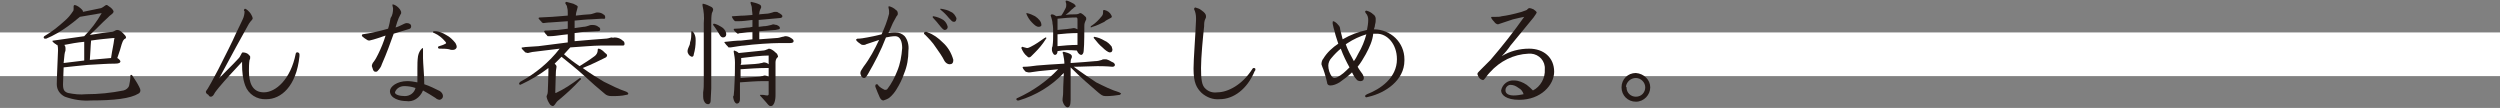 <?xml version="1.0" encoding="utf-8"?>
<!-- Generator: Adobe Illustrator 26.3.1, SVG Export Plug-In . SVG Version: 6.00 Build 0)  -->
<svg version="1.1" id="レイヤー_1" xmlns="http://www.w3.org/2000/svg" xmlns:xlink="http://www.w3.org/1999/xlink" x="0px"
	 y="0px" viewBox="0 0 400.7 17.3" style="enable-background:new 0 0 400.7 17.3;" xml:space="preserve">
<rect x="0" y="0" width="400.7" height="17.3" fill="#808080" stroke="none"/>
<style type="text/css">
	.st0{fill:#FFFFFF;}
	.st1{fill:#231815;}
</style>
<g id="レイヤー_2_00000145018554941625897930000006622857473270499467_">
	<g id="design">
		<rect y="5.2" class="st0" width="400.7" height="7"/>
		<path class="st1" d="M10.1,13.5c0,0.9,0.2,1.2,0.8,1.4c1,0.2,1.9,0.3,2.9,0.2c2,0,4-0.2,6-0.6c0.4-0.1,0.8-0.4,0.9-0.8
			c0.1-0.5,0.2-1,0.2-1.5c0-0.1,0-0.2,0.1-0.2s0.1,0,0.2,0.1c0.4,0.6,0.8,1.2,1.1,1.8c0.1,0.2,0.2,0.4,0.2,0.6
			c0,0.2-0.1,0.4-0.3,0.5c-1.3,0.8-3.9,1.1-7.6,1.1c-1.4,0.1-2.8-0.1-4.2-0.6c-0.8-0.4-1.3-1.1-1.3-2c0-1.1,0.2-5,0.2-5.4
			c0-0.3,0-0.6-0.1-0.9C9.1,7.2,9,7.2,9,7.1c-0.1,0-0.6-0.4-0.6-0.5s0.1-0.1,0.2-0.1l4.9-0.7c1.1-1.1,2-2.3,2.8-3.7
			c-1.1,0.2-2.3,0.4-3.5,0.6c-0.6,0.5-1.2,1-1.9,1.5C9.8,5,8.6,5.7,7.4,6.2H7.2C7.1,6.2,7,6.1,7,6l0,0c0-0.1,0.1-0.2,0.1-0.2
			c1.2-0.7,2.2-1.5,3.2-2.4c0.6-0.5,1-1,1.4-1.6c0.1-0.1,0.1-0.3,0.1-0.4c0-0.1,0-0.2,0-0.4c0-0.1,0.1-0.2,0.2-0.2
			c0.4,0.1,0.8,0.4,1.1,0.7c0.1,0.1,0.2,0.2,0.2,0.4c1-0.2,1.9-0.4,2.9-0.6c0.2-0.1,0.4-0.2,0.5-0.3s0.2-0.1,0.3-0.2
			c0.1,0,0.2,0,0.3,0.1c0.3,0.2,0.6,0.4,0.8,0.7c0,0.1,0.1,0.1,0.1,0.2c0,0.2-0.1,0.3-0.2,0.4c-0.3,0.2-0.6,0.5-0.8,0.7
			c-0.9,0.8-1.7,1.7-2.8,2.7c1.2-0.2,2.5-0.4,3.6-0.5c0.4-0.1,0.5-0.3,0.8-0.3s0.6,0.2,0.9,0.5C20,5.6,20.2,5.8,20.2,6
			S20,6.2,19.9,6.3c-0.2,0.2-0.3,0.5-0.4,0.8c-0.1,0.4-0.4,1.4-0.7,2.2c0.2,0.1,0.4,0.3,0.5,0.5c0,0.3-0.3,0.4-0.9,0.4
			c-1.3,0-2.3,0.1-4.3,0.2c-1.3,0.1-2.8,0.3-3.9,0.4C10.2,11.6,10.1,12.7,10.1,13.5z M13.5,9.7c0-1,0-2,0-3
			c-1.1,0.1-2.2,0.3-3.2,0.5c0.2,0.2,0.2,0.4,0.2,0.7c0,0.2,0,0.3-0.1,0.5c-0.1,0.4-0.1,1-0.2,1.7L13.5,9.7z M18.1,6.1
			c-1,0.1-2.2,0.2-3.5,0.4c-0.1,1-0.1,2-0.2,3.1l3.4-0.3c0.2-1.4,0.4-2.1,0.5-3l0,0C18.4,6.1,18.4,6.1,18.1,6.1L18.1,6.1z"/>
		<path class="st1" d="M39.1,1.7c0-0.2,0.1-0.3,0.2-0.3s0.7,0.4,1,1c0.1,0.2,0.2,0.4,0.2,0.5c0,0.3-0.3,0.4-0.6,0.9
			c-1,1.8-3,5.4-4.8,8.8c0.8-0.9,2.2-2.2,3.1-3.2c0.2-0.2,0.3-0.4,0.4-0.6c0.1-0.2,0.2-0.4,0.3-0.4c0.3,0,0.7,0.1,0.9,0.3
			C40,8.9,40.1,9,40.1,9.1c0,0.2,0,0.4-0.1,0.5c-0.1,0.6-0.1,1.2-0.1,1.8c0,1.8,0.5,3.4,2.4,3.4s4.3-2.1,5.1-6.2
			c0-0.1,0.2-0.3,0.3-0.2c0.1,0,0.3,0.1,0.3,0.3l0,0c0,0.1,0,0.2,0,0.3c-0.5,4.9-3,6.9-5.3,6.9c-1.5,0.1-2.9-0.8-3.4-2.2
			c-0.4-1.1-0.5-2.2-0.5-3.4V9.9c-1.4,1.5-2.7,2.9-3.7,4.1c-0.3,0.4-0.6,0.7-0.8,1.1c-0.1,0.2-0.3,0.4-0.5,0.4s-0.3-0.1-0.4-0.3
			C33,15,33,14.8,33,14.7s0.1-0.2,0.3-0.5S34,13,35,11.1c1.2-2.4,2.2-4.3,2.8-5.7c0.6-1.2,0.9-1.9,1.1-2.3c0.2-0.4,0.3-0.9,0.3-1.3
			L39.1,1.7z"/>
		<path class="st1" d="M64.6,3.9c0.2-0.1,0.4-0.2,0.6-0.2c0.4,0,0.7,0.2,0.7,0.5s-0.1,0.4-0.5,0.5c-0.6,0.2-1.4,0.4-2.3,0.7
			c-0.5,1.4-1.1,3.1-1.9,4.9c-0.1,0.4-0.4,0.8-0.7,1.1c-0.1,0.1-0.2,0.1-0.3,0.1c-0.2,0-0.3-0.1-0.4-0.3c-0.1-0.2-0.1-0.4-0.2-0.6
			c0-0.2,0.1-0.5,0.3-0.7c0.3-0.4,0.5-0.8,0.7-1.2c0.5-1,0.9-2,1.2-3c-0.9,0.3-1.7,0.6-2.6,0.8c-0.2,0-0.4-0.1-0.5-0.2
			C58.2,6,58,5.8,58,5.7s0-0.1,0.1-0.2c1.4-0.2,2.7-0.5,4.1-0.9c0.2-0.6,0.3-1.2,0.4-1.7c0.3-0.4,0.4-1,0.4-1.5
			c0-0.2-0.1-0.4-0.1-0.6c0-0.1,0-0.1,0.1-0.1c0.4,0.1,0.8,0.4,1.1,0.8c0.1,0.2,0.2,0.3,0.2,0.5c0,0.1,0,0.2-0.1,0.3
			c-0.1,0.2-0.2,0.4-0.3,0.6c-0.2,0.5-0.3,0.8-0.5,1.5C63.8,4.3,64.2,4.1,64.6,3.9z M65.1,16.2c-1,0-2.6-0.4-2.6-1.6
			c0-0.7,1.1-1.6,2.8-1.6c0.5,0,1.1,0.1,1.6,0.2c0-0.2,0-0.4,0-0.6c0-0.6,0-1.1,0-1.6c0-0.7,0-1.3,0.1-2c0.1-0.5,0.3-0.9,0.6-1.2
			l0.1-0.1c0.1,0,0.1,0.1,0.1,0.2c0,0.3,0,1,0,1.4c0,0.8,0.2,2.7,0.2,4.2c0.9,0.3,1.7,0.7,2.5,1.1c0.3,0.2,0.5,0.5,0.5,0.8
			s-0.2,0.5-0.5,0.6l0,0c-0.2,0-0.5-0.1-0.7-0.3c-0.6-0.4-1.3-0.8-2-1.2C67.3,15.7,66.2,16.4,65.1,16.2z M64.8,13.8
			c-0.7,0-1.3,0.4-1.5,1c0,0.4,0.8,0.6,1.6,0.6c0.8,0,1.5-0.5,1.7-1.3C66,13.9,65.4,13.8,64.8,13.8z M69.4,5.1C69.4,5,69.6,5,69.7,5
			c0.7,0,1.3,0.3,1.8,0.6c0.6,0.3,1.1,0.8,1.5,1.3c0.1,0.2,0.2,0.4,0.2,0.6c0,0.3-0.3,0.5-0.6,0.5c-0.2,0-0.4,0-0.6-0.1
			c-0.5-0.1-1-0.1-1.6-0.1c-0.1,0-0.2-0.1-0.2-0.2s0.1-0.2,0.2-0.2c0.3-0.1,0.7-0.2,1-0.4c0.1,0,0.1-0.1,0.1-0.1s0-0.1-0.1-0.2
			c-0.5-0.6-1.1-1.1-1.8-1.4C69.5,5.3,69.4,5.2,69.4,5.1z"/>
		<path class="st1" d="M91,2.1c0-0.3,0-0.6-0.1-0.9c0-0.2-0.1-0.4-0.2-0.5c0-0.1-0.1-0.1-0.1-0.2s0.1-0.2,0.2-0.2l0,0
			c0.4,0.1,0.7,0.2,1.1,0.3c0.4,0.2,0.7,0.3,0.7,0.5c0,0.1-0.1,0.3-0.1,0.4c-0.1,0.3-0.2,0.7-0.2,1c0.9-0.1,1.7-0.2,2.1-0.2
			c0.3,0,0.6-0.1,0.9-0.2C95.5,2,95.6,2,95.8,2c0.3,0,0.7,0.1,0.9,0.3C96.9,2.4,97,2.5,97,2.8S96.8,3,96.4,3l-1.7,0.1
			c-0.6,0-1.5,0.1-2.6,0.2c0,0.5,0,1.1,0,1.2l1.4-0.2c0.3,0,0.6-0.1,0.9-0.2C94.6,4,94.8,4,95,4c0.3,0,0.7,0.1,0.9,0.3
			c0.2,0.1,0.3,0.2,0.3,0.4C96.2,5,96,5,95.6,5L94,5.1c-0.7,0-1.2,0.1-1.9,0.2c0,0.5,0,1.1,0,1.3c2-0.2,3.8-0.3,4.9-0.4
			c0.3,0,0.7-0.1,1-0.2c0.3,0.1,0.4,0,0.5,0c0.5,0,1,0.2,1.3,0.5c0.2,0.1,0.3,0.3,0.3,0.5c0,0.3-0.1,0.3-0.4,0.3c-0.4,0-1.1,0-2.2,0
			h-1.2c-1.1,0-3.3,0.2-4.9,0.3c-0.4,0.4-0.6,0.7-1,1.1c0.8,0.7,1.6,1.3,2.5,1.9c0.8-0.5,1.6-1,2.4-1.6c0.3-0.2,0.5-0.6,0.5-0.9V8
			c0-0.2,0.1-0.2,0.2-0.2c0.4,0.1,0.7,0.4,1,0.7c0.3,0.2,0.3,0.3,0.3,0.4s-0.1,0.3-0.4,0.4c-0.8,0.4-2,1-3.5,1.6
			c1.1,0.8,2.2,1.5,3.4,2.2c1.2,0.6,2.4,1.2,3.6,1.6c0.2,0.1,0.3,0.2,0.3,0.3s-0.1,0.2-0.3,0.2c-0.8,0.2-1.6,0.2-2.4,0.2
			c-0.4,0-0.8-0.1-1.1-0.4c-1.1-0.9-2-1.7-3.2-2.8S91,9.9,90,9.1c-0.4,0.4-0.7,0.7-1.1,1.1c0.2,0.2,0.3,0.3,0.3,0.5
			s-0.1,0.5-0.1,0.8c0,0.6-0.1,2.4-0.1,3.3c0,0.1,0,0.1,0.1,0.1c1.3-0.6,2.5-1.4,3.7-2.3c0,0,0.1-0.1,0.2-0.1s0.1,0.1,0.1,0.2
			c0,0.1,0,0.1-0.1,0.1C91.9,14,90.8,15,89.6,16c-0.3,0.2-0.5,0.5-0.7,0.8c-0.1,0.1-0.2,0.2-0.3,0.2c-0.1,0-0.3-0.1-0.4-0.2
			c-0.3-0.4-0.5-0.8-0.6-1.3c0-0.2,0.2-0.4,0.2-0.8s0.1-2.3,0.1-3.2c0-0.2,0-0.4,0-0.6c-1.3,1-2.8,1.9-4.3,2.6
			c-0.1,0-0.2,0.1-0.2,0.1c-0.1,0-0.2-0.1-0.2-0.2l0,0c0-0.1,0.1-0.2,0.2-0.3c2.4-1.3,4.6-3.1,6.3-5.3C88.3,8,87,8.1,85.6,8.3
			c-0.3,0-0.9,0.2-1,0.2s-0.3-0.1-0.4-0.1c-0.4-0.4-0.6-0.6-0.6-0.7s0.1-0.1,0.2-0.1c0.4-0.1,1.4-0.1,2.5-0.2L91,6.8
			c0-0.3,0-0.7,0-1.3l-0.9,0.1c-0.8,0.1-1.4,0.2-1.9,0.2h-0.3c-0.1,0-0.2,0-0.2-0.1c-0.2-0.2-0.4-0.4-0.5-0.7c0,0,0.1-0.1,0.2-0.1
			c0.8,0,1.2-0.1,2-0.1L91,4.6V3.4l-2.8,0.2c-0.5,0-0.9,0.1-1.1,0.1c-0.1,0-0.3-0.1-0.3-0.2c-0.2-0.2-0.4-0.4-0.5-0.6
			c0,0,0.1-0.1,0.2-0.1l2-0.1L91,2.5V2.1z"/>
		<path class="st1" d="M110.9,9.1c-0.4-0.1-0.7-0.5-0.7-0.9c0-0.2,0.1-0.5,0.2-0.7s0.2-0.4,0.2-0.7c0.2-0.5,0.2-1.1,0.2-1.6
			c0-0.1,0-0.2,0.1-0.2s0.4,0.3,0.5,0.7c0.1,0.3,0.1,0.6,0.1,0.8c0,0.8-0.1,1.5-0.3,2.2C111.2,8.9,111.1,9.1,110.9,9.1z M113.9,16.2
			c0,0.3-0.2,0.5-0.4,0.5c-0.3,0-0.5-0.2-0.6-0.4c-0.2-0.3-0.2-0.7-0.2-1.1c0-0.1,0-0.3,0-0.4c0.1-0.6,0.1-1.2,0.1-1.8
			c0-1.8,0-3.7,0-5.6c0-1.3,0-2.6,0-3.7c0.1-1,0-1.9-0.2-2.8c0-0.1,0-0.1,0-0.2s0-0.1,0.1-0.1l0,0c0.5,0.1,0.9,0.3,1.3,0.5
			c0.2,0.1,0.3,0.3,0.3,0.4c0,0.2-0.1,0.4-0.2,0.6C114,2.6,114,3.2,114,3.7v1.6c0,2.7,0,5.6,0,8.9L113.9,16.2z M116.4,5.5
			c0,0.3-0.2,0.5-0.5,0.5l0,0c-0.2,0-0.4-0.1-0.6-0.5c-0.3-0.5-0.6-1-1-1.5V3.9c0-0.1,0.1-0.1,0.2-0.1c0.4,0.1,0.8,0.3,1.1,0.5
			C116,4.5,116.4,5,116.4,5.5L116.4,5.5z M121.6,2.3l1.2-0.1c0.3,0,0.7-0.1,1-0.2c0.2-0.1,0.3-0.1,0.5-0.1s0.3,0,0.4,0.1
			c0.4,0.2,0.7,0.4,0.7,0.6s-0.2,0.3-0.5,0.3c-1.1,0.1-2.2,0.2-3.3,0.3c0,0.3,0,0.6,0,1.1l0.8-0.1c0.4,0,0.8-0.1,1.2-0.2
			c0.1,0,0.2-0.1,0.3-0.1c0.2,0,0.4,0.1,0.6,0.1c0.4,0.2,0.5,0.3,0.5,0.5s-0.2,0.2-0.7,0.3L121.7,5c0,0.5,0,1.1,0,1.3l2.7-0.2
			c0.3,0,0.7-0.1,1-0.2c0.2,0,0.3-0.1,0.5-0.1c0.3,0,0.6,0.1,0.9,0.3c0.3,0.2,0.4,0.3,0.4,0.5s-0.2,0.3-0.6,0.3H125
			c-1.4,0-4.3,0.2-5.7,0.4c-0.4,0-1.5,0.2-2.2,0.3c-0.1,0-0.2,0-0.2,0c-0.1,0-0.2,0-0.2-0.1c-0.2-0.2-0.4-0.4-0.6-0.7
			c0-0.1,0.1-0.1,0.2-0.1c0.8-0.1,1.8-0.2,2.5-0.2l1.8-0.2V6.1c0-0.4,0-0.7,0-1c-0.4,0-1.2,0.1-1.8,0.2c-0.2,0-0.3,0-0.5,0.1
			c-0.1,0-0.1,0-0.2-0.1c-0.4-0.3-0.5-0.5-0.5-0.6s0.1-0.1,0.3-0.1c0.8,0,1.7-0.2,2.2-0.2l0.5-0.1V3.2c-0.8,0.1-1.6,0.2-2.2,0.2
			h-0.5c-0.1,0-0.1,0-0.2-0.1c-0.2-0.2-0.3-0.4-0.4-0.6c0-0.1,0.1-0.1,0.2-0.1c0.3,0,1.1-0.1,1.8-0.1l1.3-0.1c0-0.4-0.1-0.8-0.1-1.2
			c0-0.2-0.2-0.6-0.2-0.7s0-0.2,0.1-0.2l0,0c0.4,0.1,0.9,0.2,1.3,0.4c0.2,0.1,0.3,0.2,0.3,0.4c0,0.1,0,0.2-0.1,0.3
			c-0.1,0.2-0.2,0.5-0.2,0.8L121.6,2.3z M117.6,15.3c0-0.3,0.1-0.8,0.1-1.4c0.1-1.7,0.1-3.1,0.1-3.9c0-0.6-0.1-1.1-0.2-1.7V8.2
			c0-0.1,0.1-0.1,0.1-0.1l0,0c0.3,0.1,0.5,0.2,0.7,0.4c1.8-0.2,3.1-0.3,3.9-0.4c0.2,0,0.5-0.1,0.7-0.2c0.1,0,0.2-0.1,0.2-0.1
			c0.3,0,0.7,0.2,1.2,0.7c0.2,0.1,0.2,0.3,0.3,0.5c0,0.1,0,0.2-0.1,0.2c-0.2,0.2-0.3,0.5-0.3,0.8c0,0.9,0,1.6,0,2.2s0,1.4,0,2.4V15
			c0,0.5,0,1-0.2,1.5c-0.2,0.4-0.3,0.5-0.6,0.5s-0.5-0.4-0.7-0.6s-0.6-0.7-0.9-1c0,0-0.1-0.1-0.1-0.2c0,0,0,0,0.1,0h0.3
			c0.3,0,0.5,0.1,0.8,0.1c0.1,0,0.2-0.1,0.2-0.2c0-0.6,0-1.2,0-2.1H123c-0.2,0-0.4,0-0.7,0c-1,0-2.3,0.1-3.7,0.2c0,1,0,1.9,0,2.7
			c0,0.3-0.1,0.7-0.5,0.7c-0.2,0-0.5-0.3-0.6-1.1L117.6,15.3z M118.7,12.5l3-0.2c0.2,0,0.3-0.1,0.5-0.1c0.1,0,0.2-0.1,0.3-0.1
			c0.3,0,0.5,0.1,0.7,0.2v-1.4h-0.4c-1.2,0-2.6,0.1-4.1,0.2V12.5z M118.7,10.4c1.2-0.1,2.2-0.1,2.8-0.2c0.2,0,0.4-0.1,0.6-0.1
			c0.1,0,0.2-0.1,0.3-0.1c0.3,0,0.6,0.1,0.8,0.3c0-0.6,0-1,0-1.4c-1.1,0-2.8,0.2-4.4,0.4c0,0.3,0,0.5,0,0.8L118.7,10.4z"/>
		<path class="st1" d="M139.1,11.9c-0.3,0.5-0.4,0.6-0.6,0.6c-0.2,0-0.3-0.1-0.4-0.2c-0.1-0.2-0.2-0.4-0.2-0.6c0-0.3,0.2-0.5,0.5-1
			c1-1.3,1.8-2.8,2.5-4.3c-0.5,0.2-1,0.3-1.5,0.5l-0.6,0.2c-0.1,0.1-0.3,0.1-0.4,0.1c-0.1,0-0.3,0-0.4-0.1c-0.3-0.2-0.6-0.4-0.8-0.7
			c0-0.1,0.1-0.1,0.2-0.2c0.5,0,1.1-0.1,1.6-0.2c0.6-0.1,1.5-0.3,2.3-0.5c0.5-1.1,0.9-2.1,1.2-3.3c0-0.1,0-0.3,0-0.4
			c0-0.3-0.1-0.5-0.1-0.6s0-0.2,0.1-0.2c0.4,0.1,0.8,0.3,1.1,0.6c0.2,0.1,0.3,0.3,0.3,0.6c0,0.2-0.1,0.3-0.2,0.4
			c-0.2,0.4-0.4,0.7-0.6,1.1c-0.2,0.5-0.5,1.1-0.7,1.6c0.4-0.1,0.8-0.1,1.1-0.1c0.6,0,1.1,0.2,1.5,0.6c0.5,0.6,0.7,1.5,0.6,2.3
			c0,1.3-0.2,2.5-0.7,3.7c-0.3,0.9-0.7,1.7-1.2,2.5c-0.3,0.5-0.7,1-1.2,1.4c-0.3,0.2-0.6,0.3-0.9,0.4c-0.2,0-0.4-0.1-0.6-0.5
			s-0.5-1.2-0.7-1.7c0-0.1,0-0.1,0-0.2c0-0.1,0.1-0.2,0.2-0.2l0,0c0.1,0,0.2,0,0.2,0.1c0.3,0.4,0.7,0.6,1.1,0.8c0.1,0,0.3,0,0.4-0.1
			c0.7-0.9,1.2-1.9,1.6-2.9c0.5-1.2,0.7-2.4,0.8-3.7c0-1-0.3-1.9-1.1-1.9c-0.5,0-1,0.1-1.5,0.2C141.2,8.1,140.2,10,139.1,11.9z
			 M151.1,6.8c0.8,0.7,1.4,1.7,1.7,2.8c0,0.5-0.2,0.7-0.6,0.7c-0.3,0-0.6-0.2-0.8-0.5C151,9,150.5,8.3,150,7.6
			c-0.5-0.8-1.2-1.5-1.8-2.1c-0.1,0-0.1-0.1-0.1-0.2s0.1-0.2,0.3-0.2c0.1,0,0.2,0,0.3,0.1C149.6,5.5,150.4,6.1,151.1,6.8L151.1,6.8z
			 M151.9,4.3c0,0.3-0.2,0.5-0.5,0.5c-0.1,0-0.3-0.1-0.7-0.6s-0.8-1-1.2-1.4V2.7c0-0.1,0-0.1,0.1-0.1l0,0c0.6,0.1,1.1,0.3,1.6,0.6
			C151.6,3.5,151.8,3.9,151.9,4.3L151.9,4.3z M153.3,2.9c0,0.3-0.1,0.6-0.4,0.6s-0.4-0.2-0.8-0.6c-0.4-0.5-0.8-0.9-1.3-1.3l-0.1-0.1
			c0-0.1,0-0.1,0.1-0.1c0.6,0.1,1.1,0.2,1.6,0.5C152.9,2.1,153.1,2.5,153.3,2.9L153.3,2.9z"/>
		<path class="st1" d="M170.3,16.1c0-0.5,0.1-0.7,0.1-1.3c0-1.3,0.1-2.1,0.1-3.1c-2,2.1-4.5,3.6-7.2,4.4c-0.1,0-0.1,0-0.2,0
			c-0.1,0-0.2-0.1-0.2-0.2s0.1-0.2,0.2-0.2c2.4-1.1,4.6-2.6,6.5-4.6c-1.2,0.1-2.2,0.2-3.1,0.3l-1.4,0.2h-0.3c-0.1,0-0.3-0.1-0.4-0.1
			c-0.2-0.2-0.4-0.4-0.5-0.7c0-0.1,0.1-0.1,0.2-0.1c0.7,0,1.3-0.1,2.1-0.2c1.1-0.1,2.7-0.2,4.4-0.3c0-0.5-0.1-1-0.2-1.5
			c0-0.1,0-0.1-0.1-0.2c0-0.1,0.1-0.2,0.2-0.2c0.4,0.1,0.8,0.2,1.1,0.4c0.1,0.1,0.2,0.2,0.2,0.3s0,0.3-0.1,0.4
			c-0.1,0.2-0.1,0.5-0.1,0.7c1.5-0.1,2.9-0.2,3.9-0.3c0.4,0,0.8-0.1,1.1-0.2c0.1-0.1,0.3-0.1,0.5-0.1s0.3,0,0.5,0.1
			c0.3,0.1,0.5,0.3,0.8,0.4c0.2,0.1,0.3,0.3,0.3,0.4c0,0.2-0.2,0.3-0.4,0.3s-0.7-0.1-2.4-0.1c-1.1,0-2.5,0.1-3.8,0.1
			c1.2,0.9,2.4,1.7,3.6,2.5c1.2,0.6,2.4,1.2,3.7,1.6c0.2,0.1,0.3,0.2,0.3,0.2s-0.1,0.1-0.2,0.2c-0.7,0.1-1.4,0.2-2.1,0.2h-0.2
			c-0.5,0-0.7-0.2-1.2-0.6c-1.4-1.2-2.7-2.3-4.4-4c0,0.2,0,0.4,0,0.6V16c0,0.9-0.2,1.2-0.5,1.2S170.4,16.7,170.3,16.1L170.3,16.1z
			 M165.9,8.4c-0.2,0.2-0.4,0.4-0.6,0.6c-0.1,0.1-0.2,0.2-0.4,0.2c-0.1,0-0.2-0.1-0.3-0.2c-0.4-0.3-0.7-0.8-0.9-1.3
			c0-0.1,0.1-0.2,0.2-0.2c0.2,0.1,0.4,0.1,0.7,0.2c0.2,0,0.4-0.1,0.6-0.2c0.8-0.4,1.5-0.9,2.2-1.4c0.1,0,0.1-0.1,0.2-0.1
			c0.1,0,0.1,0,0.1,0.1s0,0.1-0.1,0.2C167.1,7.1,166.5,7.8,165.9,8.4z M166.5,4.3c-0.4,0-0.7-0.3-1.1-0.7c-0.4-0.4-0.7-0.9-0.9-1.4
			c0-0.1,0-0.1,0.1-0.1c0.5,0.1,0.9,0.3,1.3,0.5c0.6,0.4,1,0.9,1,1.3C167,4.1,166.8,4.3,166.5,4.3L166.5,4.3z M169.5,8.2
			c0,0.4-0.2,0.6-0.4,0.6s-0.3-0.2-0.4-0.4c-0.1-0.2-0.1-0.3-0.1-0.5s0-0.3,0.1-0.5c0.1-0.7,0.1-1.3,0.1-2c0-0.6,0-1.2-0.1-1.6
			c0-0.3-0.1-0.7-0.2-1c0-0.1-0.1-0.2-0.1-0.3s0.1-0.2,0.2-0.2c0.3,0,0.5,0.2,0.7,0.3l0.8-0.1c0.3-0.4,0.5-0.8,0.7-1.2
			c0.1-0.2,0.1-0.4,0.1-0.6s-0.1-0.3-0.1-0.5c0-0.1,0.1-0.1,0.2-0.1c0.4,0.1,0.7,0.3,1.1,0.5c0.1,0.1,0.3,0.2,0.3,0.4
			c0,0.1,0,0.1-0.1,0.1c-0.2,0.1-0.3,0.3-0.5,0.4c-0.3,0.3-0.6,0.6-1,0.9c0.5-0.1,1-0.1,1.4-0.1c0.2,0,0.5,0,0.7-0.1
			c0.1,0,0.1-0.1,0.2-0.1c0.1,0,0.2,0,0.3,0.1c0.2,0.1,0.4,0.3,0.6,0.5c0.1,0.1,0.1,0.2,0.1,0.3s0,0.2-0.1,0.3
			c-0.1,0.2-0.2,0.5-0.2,0.8c0,0.5,0,3.1-0.1,4c0,0.4-0.2,0.7-0.4,0.7s-0.5-0.2-0.7-0.7C171.4,8,170.4,8,169.5,8.2L169.5,8.2z
			 M169.5,4.8c0.7-0.1,1.4-0.1,1.9-0.2c0.3,0,0.5-0.1,0.7-0.1s0.4,0.1,0.6,0.2c0-0.5,0-1,0-1.5c0-0.2,0-0.4-0.2-0.4
			c-1,0-2,0.1-3,0.2V4.8z M169.5,7.4c1-0.1,2.1-0.2,3.2-0.2c0-0.6,0-1.2,0-1.9c-1.1,0-2.2,0.1-3.2,0.2V7.4z M176.8,1.8
			c0-0.2,0.1-0.2,0.2-0.2c0.5,0.1,0.9,0.4,1.1,0.8c0.1,0.2,0.1,0.2,0.1,0.3S178,2.9,177.8,3s-0.6,0.3-0.8,0.5
			c-0.6,0.3-1.2,0.6-1.9,0.8c-0.1,0-0.2,0.1-0.2,0.1c-0.1,0-0.1-0.1-0.1-0.1s0.1-0.2,0.2-0.2c0.6-0.4,1.1-0.9,1.5-1.4
			c0.2-0.2,0.3-0.4,0.3-0.7V1.8z M178.3,7.9c0,0.3-0.1,0.5-0.4,0.5s-0.8-0.4-1.2-0.8c-0.5-0.4-0.9-0.9-1.3-1.4
			c-0.1-0.1-0.1-0.1-0.1-0.2s0.1-0.1,0.1-0.1c0.6,0.1,1.1,0.3,1.6,0.6c0.5,0.2,0.9,0.6,1.2,1C178.2,7.7,178.3,7.8,178.3,7.9
			L178.3,7.9z"/>
		<path class="st1" d="M191.7,2.9c0-0.5-0.1-1-0.3-1.4V1.4c0-0.1,0.1-0.2,0.2-0.2l0,0c0.3,0.1,0.7,0.2,0.9,0.4
			c0.6,0.4,0.8,0.7,0.8,1c0,0.1,0,0.3-0.1,0.4C193,3.4,193,3.8,193,4.2c-0.2,1.8-0.5,5-0.5,6.7s0.1,2.8,0.7,3.3
			c0.5,0.5,1.2,0.7,1.9,0.6c1.7,0,4-1.2,5.6-3.7c0.1-0.2,0.2-0.2,0.3-0.2s0.3,0.1,0.2,0.3c0,0.1,0,0.1-0.1,0.2
			c-1.2,2.9-3.4,4.5-5.6,4.5c-1.1,0.1-2.1-0.3-2.9-1c-0.8-0.8-1.3-1.6-1.3-3.9c0-1.5,0.3-5.2,0.4-7.8L191.7,2.9z"/>
		<path class="st1" d="M218.9,8.7c-0.4,0.7-0.8,1.4-1.3,2c0.2,0.4,0.6,0.9,0.8,1.2c0.1,0.2,0.2,0.4,0.2,0.6c0,0.3-0.2,0.5-0.5,0.5
			c0,0,0,0-0.1,0c-0.2,0-0.5-0.1-0.6-0.3c-0.3-0.3-0.5-0.7-0.7-1.1c-0.6,0.6-1.3,1.1-2,1.6c-0.5,0.3-1,0.5-1.5,0.5
			c-0.3,0-0.5-0.2-0.5-0.5c-0.1-0.4-0.2-0.9-0.4-1.5c-0.1-0.2-0.1-0.4-0.2-0.6c-0.1-0.2-0.2-0.5-0.3-0.8c0-0.3,0.1-0.7,0.3-0.9
			c0.6-1,1.5-1.8,2.4-2.4c-0.2-0.7-0.4-1.1-0.6-2c-0.1-0.3-0.2-0.7-0.3-1.2c0,0,0-0.1,0-0.2c0-0.1,0-0.2,0.1-0.2s0.5,0.2,0.8,0.6
			c0.2,0.2,0.3,0.4,0.3,0.7c0.1,0.5,0.3,1.1,0.4,1.6c1.2-0.7,2.5-1.2,3.9-1.5c0.1-0.5,0.2-1.1,0.2-1.6c0-0.4-0.1-0.8-0.4-1.1
			c0-0.1-0.1-0.1-0.1-0.2s0.1-0.2,0.2-0.2c0.4,0.1,0.8,0.3,1.1,0.6c0.2,0.1,0.4,0.4,0.4,0.7s0,0.6-0.1,0.9c0,0.2-0.1,0.6-0.2,0.8
			c2.7,0,4.9,2.1,4.9,4.8c0,0.1,0,0.2,0,0.2c0,3.2-3.1,5.2-5.7,5.8c-0.1,0-0.3,0.1-0.4,0.1c-0.1,0-0.2-0.1-0.2-0.2
			c0-0.1,0.1-0.2,0.3-0.3c2.1-0.8,4.8-2.6,4.8-5.6c0-2.5-1.6-4.1-3.2-4.1c-0.2,0-0.4,0-0.6,0C220,6.5,219.5,7.6,218.9,8.7z
			 M214.9,7.8c-0.5,0.4-1,0.9-1.5,1.5c-0.3,0.3-0.5,0.8-0.5,1.2c0,0.6,0.2,1.3,0.6,1.8c0.1,0.1,0.2,0.2,0.4,0.2s0.3-0.1,0.4-0.1
			c0.8-0.4,1.4-1,2-1.6C215.8,9.9,215.3,8.9,214.9,7.8z M216,6.9l-0.3,0.2c0.3,0.9,0.8,1.8,1.3,2.7c0.3-0.4,0.5-0.8,0.7-1.2
			c0.6-1,1-2,1.3-3.1C218,5.8,216.9,6.3,216,6.9L216,6.9z"/>
		<path class="st1" d="M247.6,11.1c0.1-1.3-0.9-2.4-2.2-2.5c-0.1,0-0.3,0-0.4,0c-2.4,0.1-4.6,1.2-6.2,3c-0.4,0.4-0.7,0.9-0.9,1.1
			c-0.1,0.1-0.2,0.2-0.3,0.1c-0.1,0-0.3-0.1-0.4-0.2c-0.2-0.2-0.3-0.4-0.4-0.7c0-0.2,0.1-0.3,0.3-0.5c0.6-0.6,1.2-1.2,1.8-1.8
			c1.9-2.2,3.7-4.5,5.4-6.9c-0.5,0.1-1,0.2-1.8,0.4L241,3.6c-0.3,0.1-0.6,0.2-0.9,0.3c-0.2,0-0.5-0.2-0.6-0.4
			c-0.3-0.3-0.5-0.6-0.5-0.7s0.1-0.1,0.2-0.1s0.3,0,0.6,0s0.6,0,0.9-0.1c0.8-0.1,1.8-0.3,3.2-0.7c0.3-0.1,0.5-0.2,0.8-0.3
			c0.1-0.1,0.3-0.3,0.4-0.3c0.2,0,0.5,0.1,0.7,0.2c0.3,0.2,0.5,0.4,0.5,0.5c0,0.1-0.3,0.5-0.5,0.8c-0.9,1.1-2.2,2.7-3.7,4.5
			c-0.4,0.6-0.9,1.2-1.4,1.7c1.3-0.8,2.8-1.2,4.4-1.2c2.3,0,4,1.4,4,3.7c0,2.1-2.1,4.5-5.6,4.5c-2.1,0-2.9-0.8-2.9-1.5
			c0.2-1,1.1-1.7,2.1-1.6c0.7,0,1.4,0.3,2,0.7c0.4,0.3,0.7,0.6,1,0.9C246.9,13.9,247.7,12.5,247.6,11.1z M243.4,14.1
			c-0.4-0.3-0.8-0.5-1.3-0.5c-0.4,0-0.8,0.4-0.8,0.8v0.1c0,0.5,0.5,0.8,1.3,0.8c0.6,0,1.1-0.1,1.6-0.2
			C244.1,14.7,243.8,14.3,243.4,14.1z"/>
	</g>
</g>
<path class="st1" d="M264.5,14c0,1.2-1,2.3-2.3,2.3s-2.3-1-2.3-2.3s1-2.3,2.3-2.3l0,0C263.5,11.8,264.5,12.8,264.5,14z M260.7,14
	c0,0.9,0.7,1.5,1.5,1.5c0.9,0,1.5-0.7,1.5-1.5s-0.7-1.5-1.5-1.5s-1.5,0.6-1.6,1.4C260.7,13.9,260.7,14,260.7,14z"/>
</svg>
